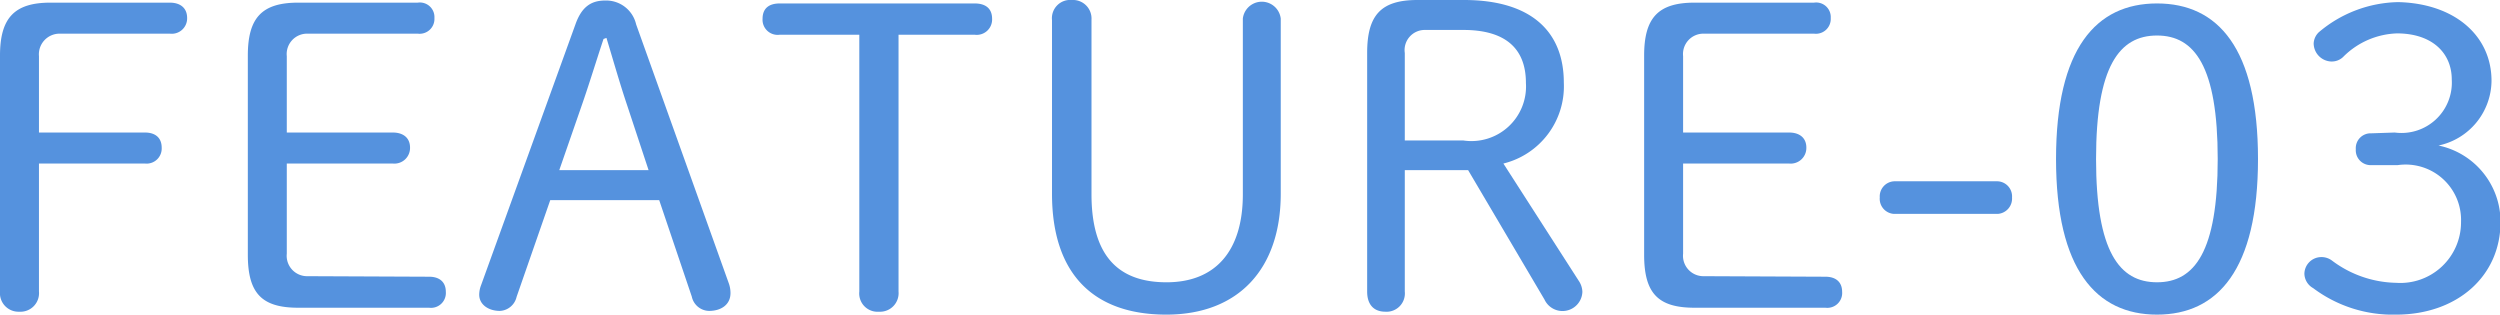 <svg xmlns="http://www.w3.org/2000/svg" width="94.32" height="11.87" viewBox="0 0 94.32 11.87">
  <defs>
    <style>
      .cls-1 {
        fill: #5592de;
      }
    </style>
  </defs>
  <g id="レイヤー_2" data-name="レイヤー 2">
    <g id="コンテンツ">
      <g>
        <path class="cls-1" d="M0,2.1c0-1.42.54-2,1.9-2H6.41c.38,0,.65.19.65.58a.58.58,0,0,1-.65.59H2.26a.78.78,0,0,0-.79.85V5h4c.38,0,.63.19.63.57a.57.57,0,0,1-.63.6h-4V11a.7.7,0,0,1-.74.76A.7.7,0,0,1,0,11Z"/>
        <path class="cls-1" d="M16.19,10.44c.38,0,.63.19.63.57a.56.56,0,0,1-.63.6H11.25c-1.38,0-1.9-.55-1.9-2V2.1c0-1.42.52-2,1.9-2h4.51a.55.55,0,0,1,.63.58.56.56,0,0,1-.63.59H11.61a.77.77,0,0,0-.79.85V5h4c.38,0,.65.19.65.57a.59.59,0,0,1-.65.6h-4v3.4a.77.77,0,0,0,.79.85Z"/>
        <path class="cls-1" d="M21.71.92c.23-.65.58-.9,1.12-.9A1.16,1.16,0,0,1,24,.92l3.5,9.78a1.09,1.09,0,0,1,.06.36c0,.43-.35.67-.81.67a.68.68,0,0,1-.65-.54L24.87,7.55H20.76L19.49,11.2a.68.68,0,0,1-.63.53c-.43,0-.78-.24-.78-.61a1,1,0,0,1,.07-.36Zm1.06.55c-.29.87-.54,1.7-.83,2.53L21.1,6.42h3.37L23.67,4c-.29-.86-.52-1.68-.79-2.57Z"/>
        <path class="cls-1" d="M33.9,11a.7.7,0,0,1-.74.76.69.69,0,0,1-.74-.76V1.31h-3a.57.57,0,0,1-.65-.6c0-.41.26-.58.65-.58h7.35c.39,0,.66.17.66.58a.58.58,0,0,1-.66.6H33.9Z"/>
        <path class="cls-1" d="M39.69.76A.69.69,0,0,1,40.44,0a.7.7,0,0,1,.74.74V7.33c0,2.31,1,3.32,2.83,3.32s2.88-1.16,2.88-3.32V.7a.72.72,0,0,1,1.43,0V7.31c0,2.83-1.59,4.56-4.32,4.56s-4.31-1.52-4.31-4.56Z"/>
        <path class="cls-1" d="M53,11a.69.69,0,0,1-.73.76c-.46,0-.69-.29-.69-.76V2c0-1.43.52-2,1.9-2h1.75C57.78,0,59,1.2,59,3.12a3,3,0,0,1-2.28,3.05l2.84,4.42a.78.78,0,0,1,.14.42.75.75,0,0,1-1.43.29L55.39,6.42H53ZM55.21,5.3a2.06,2.06,0,0,0,2.36-2.17c0-1.34-.82-2-2.36-2H53.77A.76.76,0,0,0,53,2V5.3Z"/>
        <path class="cls-1" d="M68.87,10.44c.38,0,.63.19.63.57a.56.56,0,0,1-.63.6H63.93c-1.38,0-1.9-.55-1.9-2V2.1c0-1.42.52-2,1.9-2h4.51a.55.55,0,0,1,.63.58.56.56,0,0,1-.63.59H64.29a.77.77,0,0,0-.79.85V5h4c.38,0,.65.19.65.57a.59.59,0,0,1-.65.6h-4v3.4a.77.77,0,0,0,.79.85Z"/>
        <path class="cls-1" d="M75.37,6.84a.57.57,0,0,1,.54.61.58.58,0,0,1-.54.62H71.46a.57.57,0,0,1-.54-.62.57.57,0,0,1,.54-.61Z"/>
        <path class="cls-1" d="M85.19,6c0,4.17-1.52,5.87-3.81,5.87S77.57,10.17,77.57,6,79.08.13,81.38.13,85.19,1.82,85.19,6ZM79.08,6c0,3.49.88,4.65,2.3,4.65S83.67,9.49,83.67,6s-.87-4.66-2.29-4.66S79.08,2.5,79.08,6Z"/>
        <path class="cls-1" d="M90.35,5a1.9,1.9,0,0,0,2.15-2c0-1-.74-1.74-2.07-1.74a3,3,0,0,0-2,.86.62.62,0,0,1-.49.2.69.69,0,0,1-.65-.69.63.63,0,0,1,.19-.41,4.75,4.75,0,0,1,3-1.14C92.6.13,94,1.34,94,3.05a2.52,2.52,0,0,1-2,2.44,2.94,2.94,0,0,1,2.34,2.88c0,2.06-1.65,3.5-3.94,3.5a5,5,0,0,1-3.13-1,.64.64,0,0,1-.33-.54.64.64,0,0,1,.61-.63.66.66,0,0,1,.43.13,4.15,4.15,0,0,0,2.42.84,2.29,2.29,0,0,0,2.45-2.3,2.09,2.09,0,0,0-2.39-2.14h-1a.56.56,0,0,1-.58-.6.56.56,0,0,1,.58-.6Z"/>
      </g>
    </g>
  </g>
</svg>
